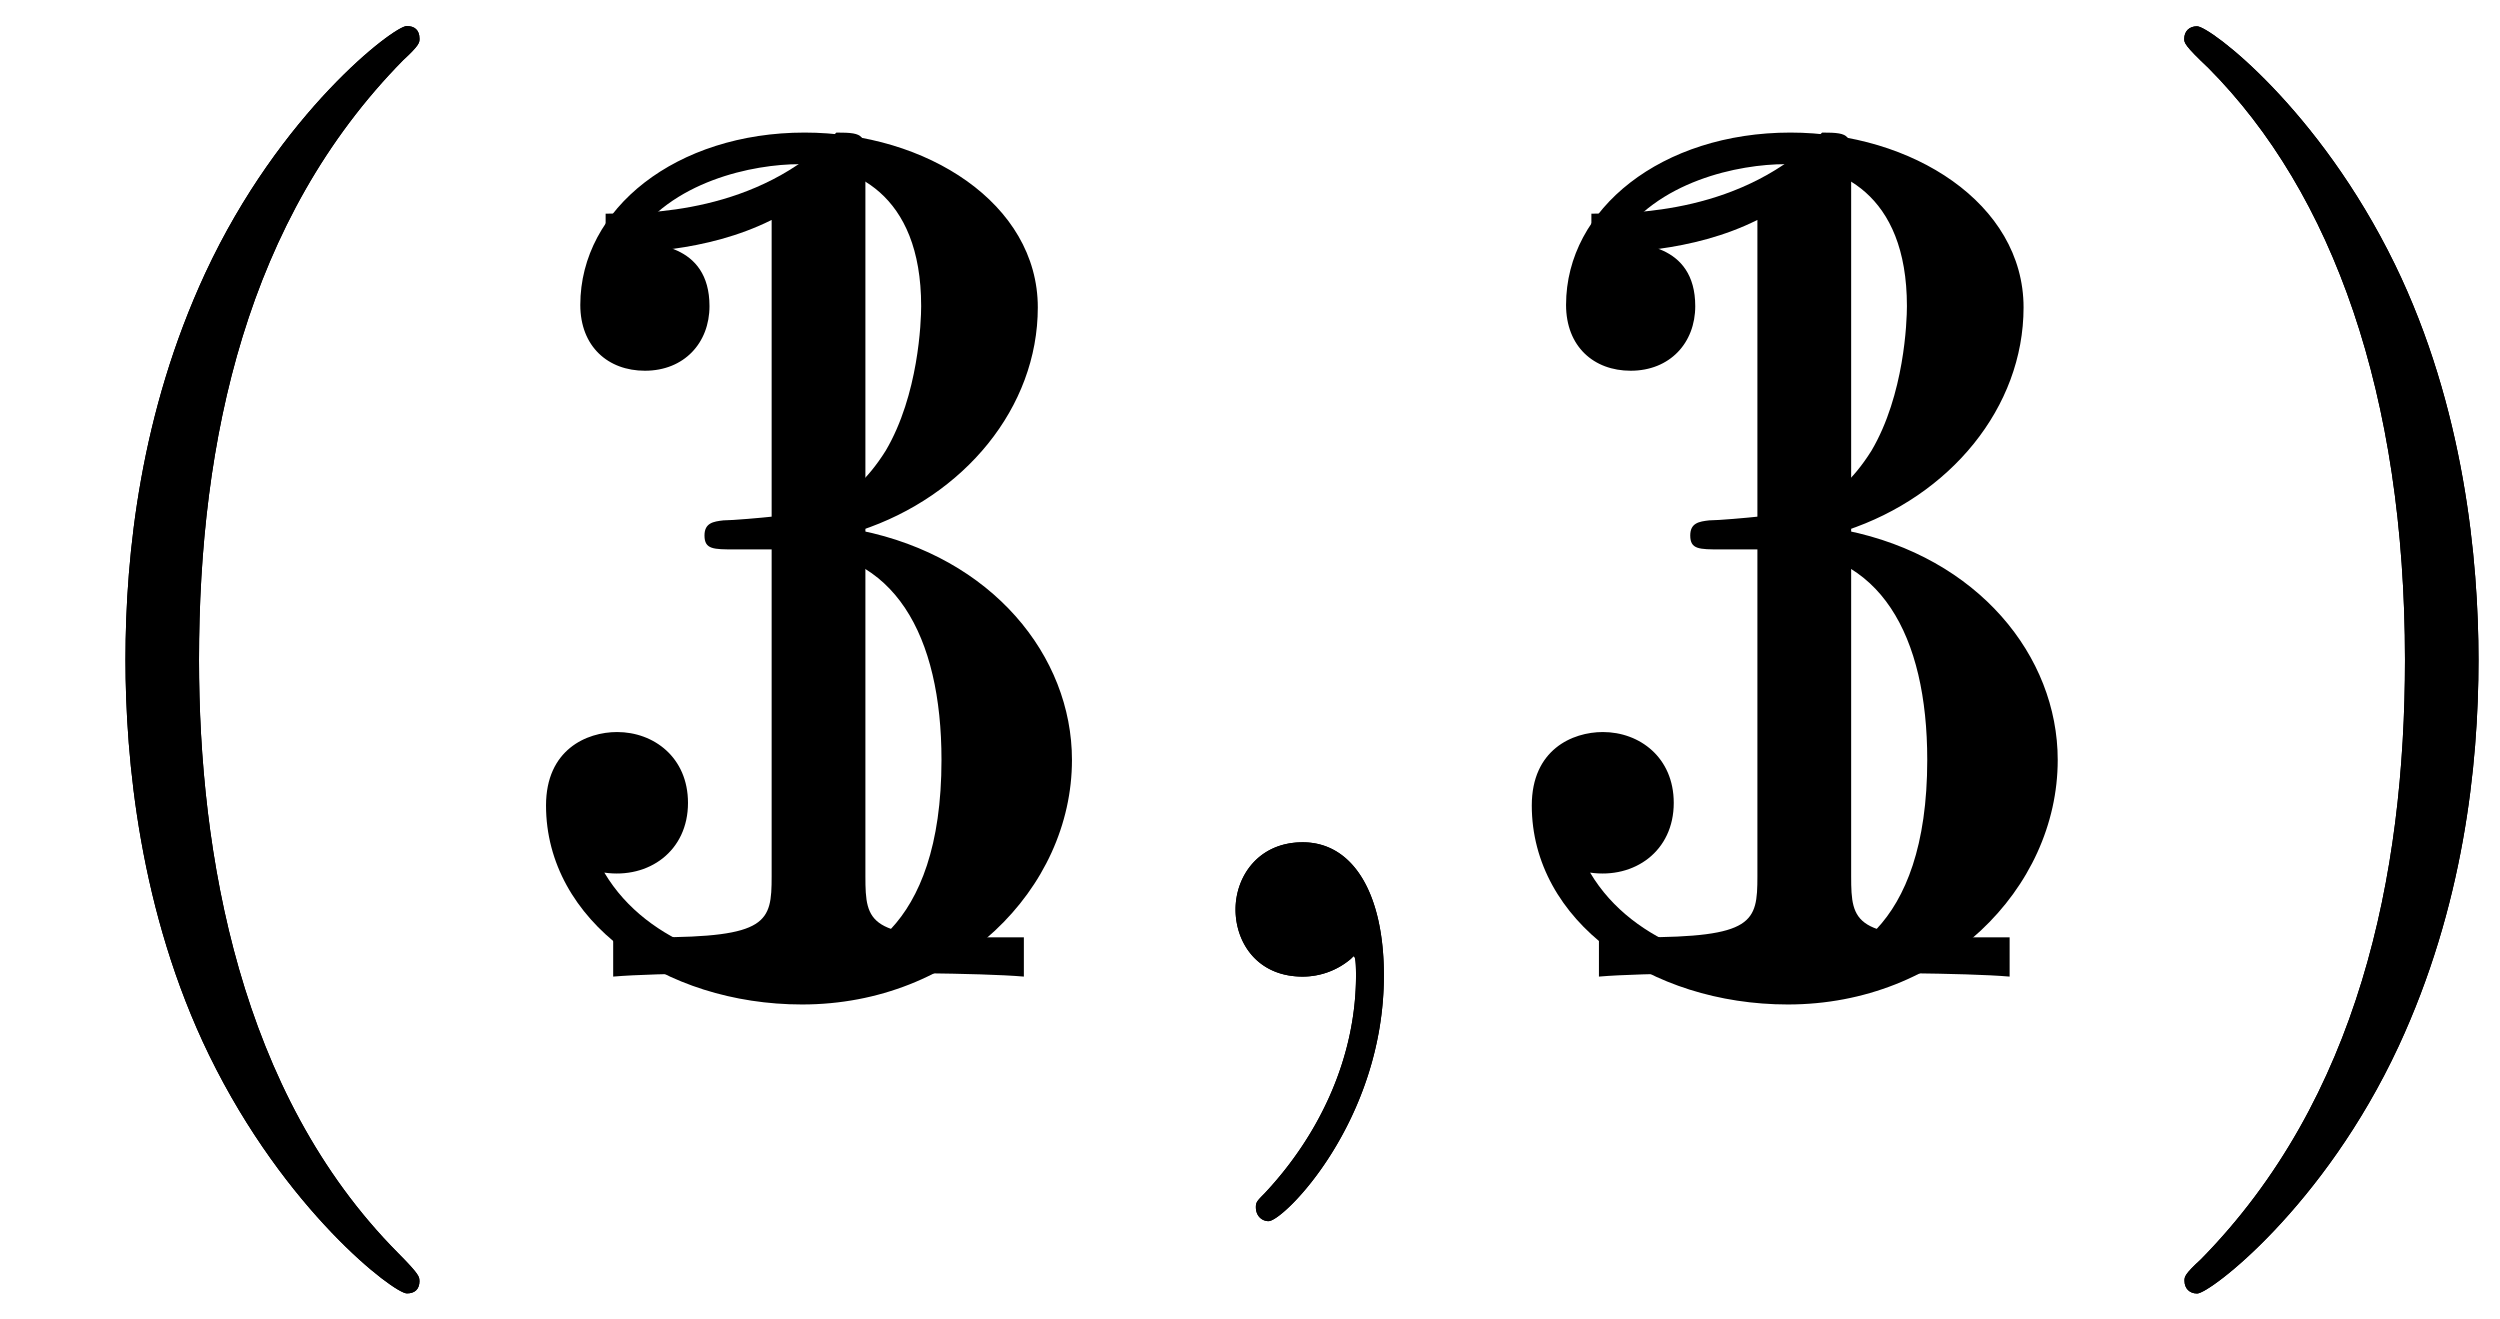 <svg xmlns="http://www.w3.org/2000/svg" xmlns:xlink="http://www.w3.org/1999/xlink" width="36" height="19" viewBox="1875.659 1501.175 21.519 11.357"><defs><path id="g0-40" d="M3.61 2.618c0-.033 0-.054-.185-.24-1.363-1.374-1.712-3.436-1.712-5.105 0-1.898.414-3.797 1.756-5.16.142-.131.142-.153.142-.186 0-.076-.044-.109-.11-.109-.108 0-1.09.742-1.734 2.127-.556 1.2-.687 2.411-.687 3.328 0 .85.12 2.17.72 3.403.655 1.342 1.593 2.051 1.702 2.051.065 0 .109-.032.109-.109"/><path id="g0-41" d="M3.153-2.727c0-.851-.12-2.171-.72-3.404C1.778-7.473.84-8.18.73-8.18c-.066 0-.11.043-.11.108 0 .033 0 .055.208.251C1.9-6.742 2.52-5.007 2.52-2.727c0 1.865-.404 3.785-1.756 5.16-.142.13-.142.152-.142.185 0 .066.043.11.109.11.109 0 1.09-.743 1.734-2.128.557-1.2.688-2.41.688-3.327"/><path id="g0-44" d="M2.215-.01c0-.7-.262-1.146-.699-1.146-.381 0-.578.294-.578.578S1.124 0 1.516 0a.64.64 0 0 0 .415-.153l.022-.022c.01 0 .022.011.022.164 0 .698-.306 1.364-.786 1.876-.065.066-.076.077-.076.12 0 .077.054.12.109.12.13 0 .993-.861.993-2.116"/><path id="g0-49" d="M3.207-6.982c0-.262 0-.283-.25-.283-.677.698-1.637.698-1.986.698v.338c.218 0 .862 0 1.429-.284v5.651c0 .393-.033.524-1.015.524h-.349V0c.382-.033 1.331-.033 1.768-.033s1.385 0 1.767.033v-.338h-.35c-.981 0-1.014-.12-1.014-.524z"/><path id="g0-51" d="M3.164-3.84c.894-.295 1.527-1.058 1.527-1.92 0-.895-.96-1.505-2.007-1.505-1.102 0-1.931.654-1.931 1.483 0 .36.24.567.556.567.338 0 .556-.24.556-.556 0-.545-.512-.545-.676-.545.338-.535 1.058-.677 1.451-.677.447 0 1.047.24 1.047 1.222 0 .131-.022.764-.305 1.244-.327.523-.698.556-.971.567-.087.01-.35.033-.426.033-.087.01-.163.022-.163.13 0 .12.076.12.262.12h.48c.894 0 1.298.742 1.298 1.812 0 1.483-.753 1.8-1.233 1.8-.469 0-1.287-.186-1.669-.83.382.055.72-.185.72-.6 0-.392-.295-.61-.61-.61-.263 0-.612.152-.612.632C.458-.48 1.473.24 2.662.24c1.33 0 2.323-.993 2.323-2.105 0-.895-.687-1.746-1.821-1.975"/></defs><g id="page1"><g transform="translate(73.83 -82.31)"><use xlink:href="#g0-40" x="1801.829" y="1591.891"/><use xlink:href="#g0-51" x="1806.071" y="1591.891"/><use xlink:href="#g0-44" x="1811.526" y="1591.891"/><use xlink:href="#g0-51" x="1814.556" y="1591.891"/><use xlink:href="#g0-41" x="1820.01" y="1591.891"/></g><g transform="translate(73.83 -82.31)"><use xlink:href="#g0-40" x="1801.829" y="1591.891"/><use xlink:href="#g0-49" x="1806.071" y="1591.891"/><use xlink:href="#g0-44" x="1811.526" y="1591.891"/><use xlink:href="#g0-49" x="1814.556" y="1591.891"/><use xlink:href="#g0-41" x="1820.01" y="1591.891"/></g></g><script type="text/ecmascript">if(window.parent.postMessage)window.parent.postMessage(&quot;7.125|27|14.25|&quot;+window.location,&quot;*&quot;);</script></svg>